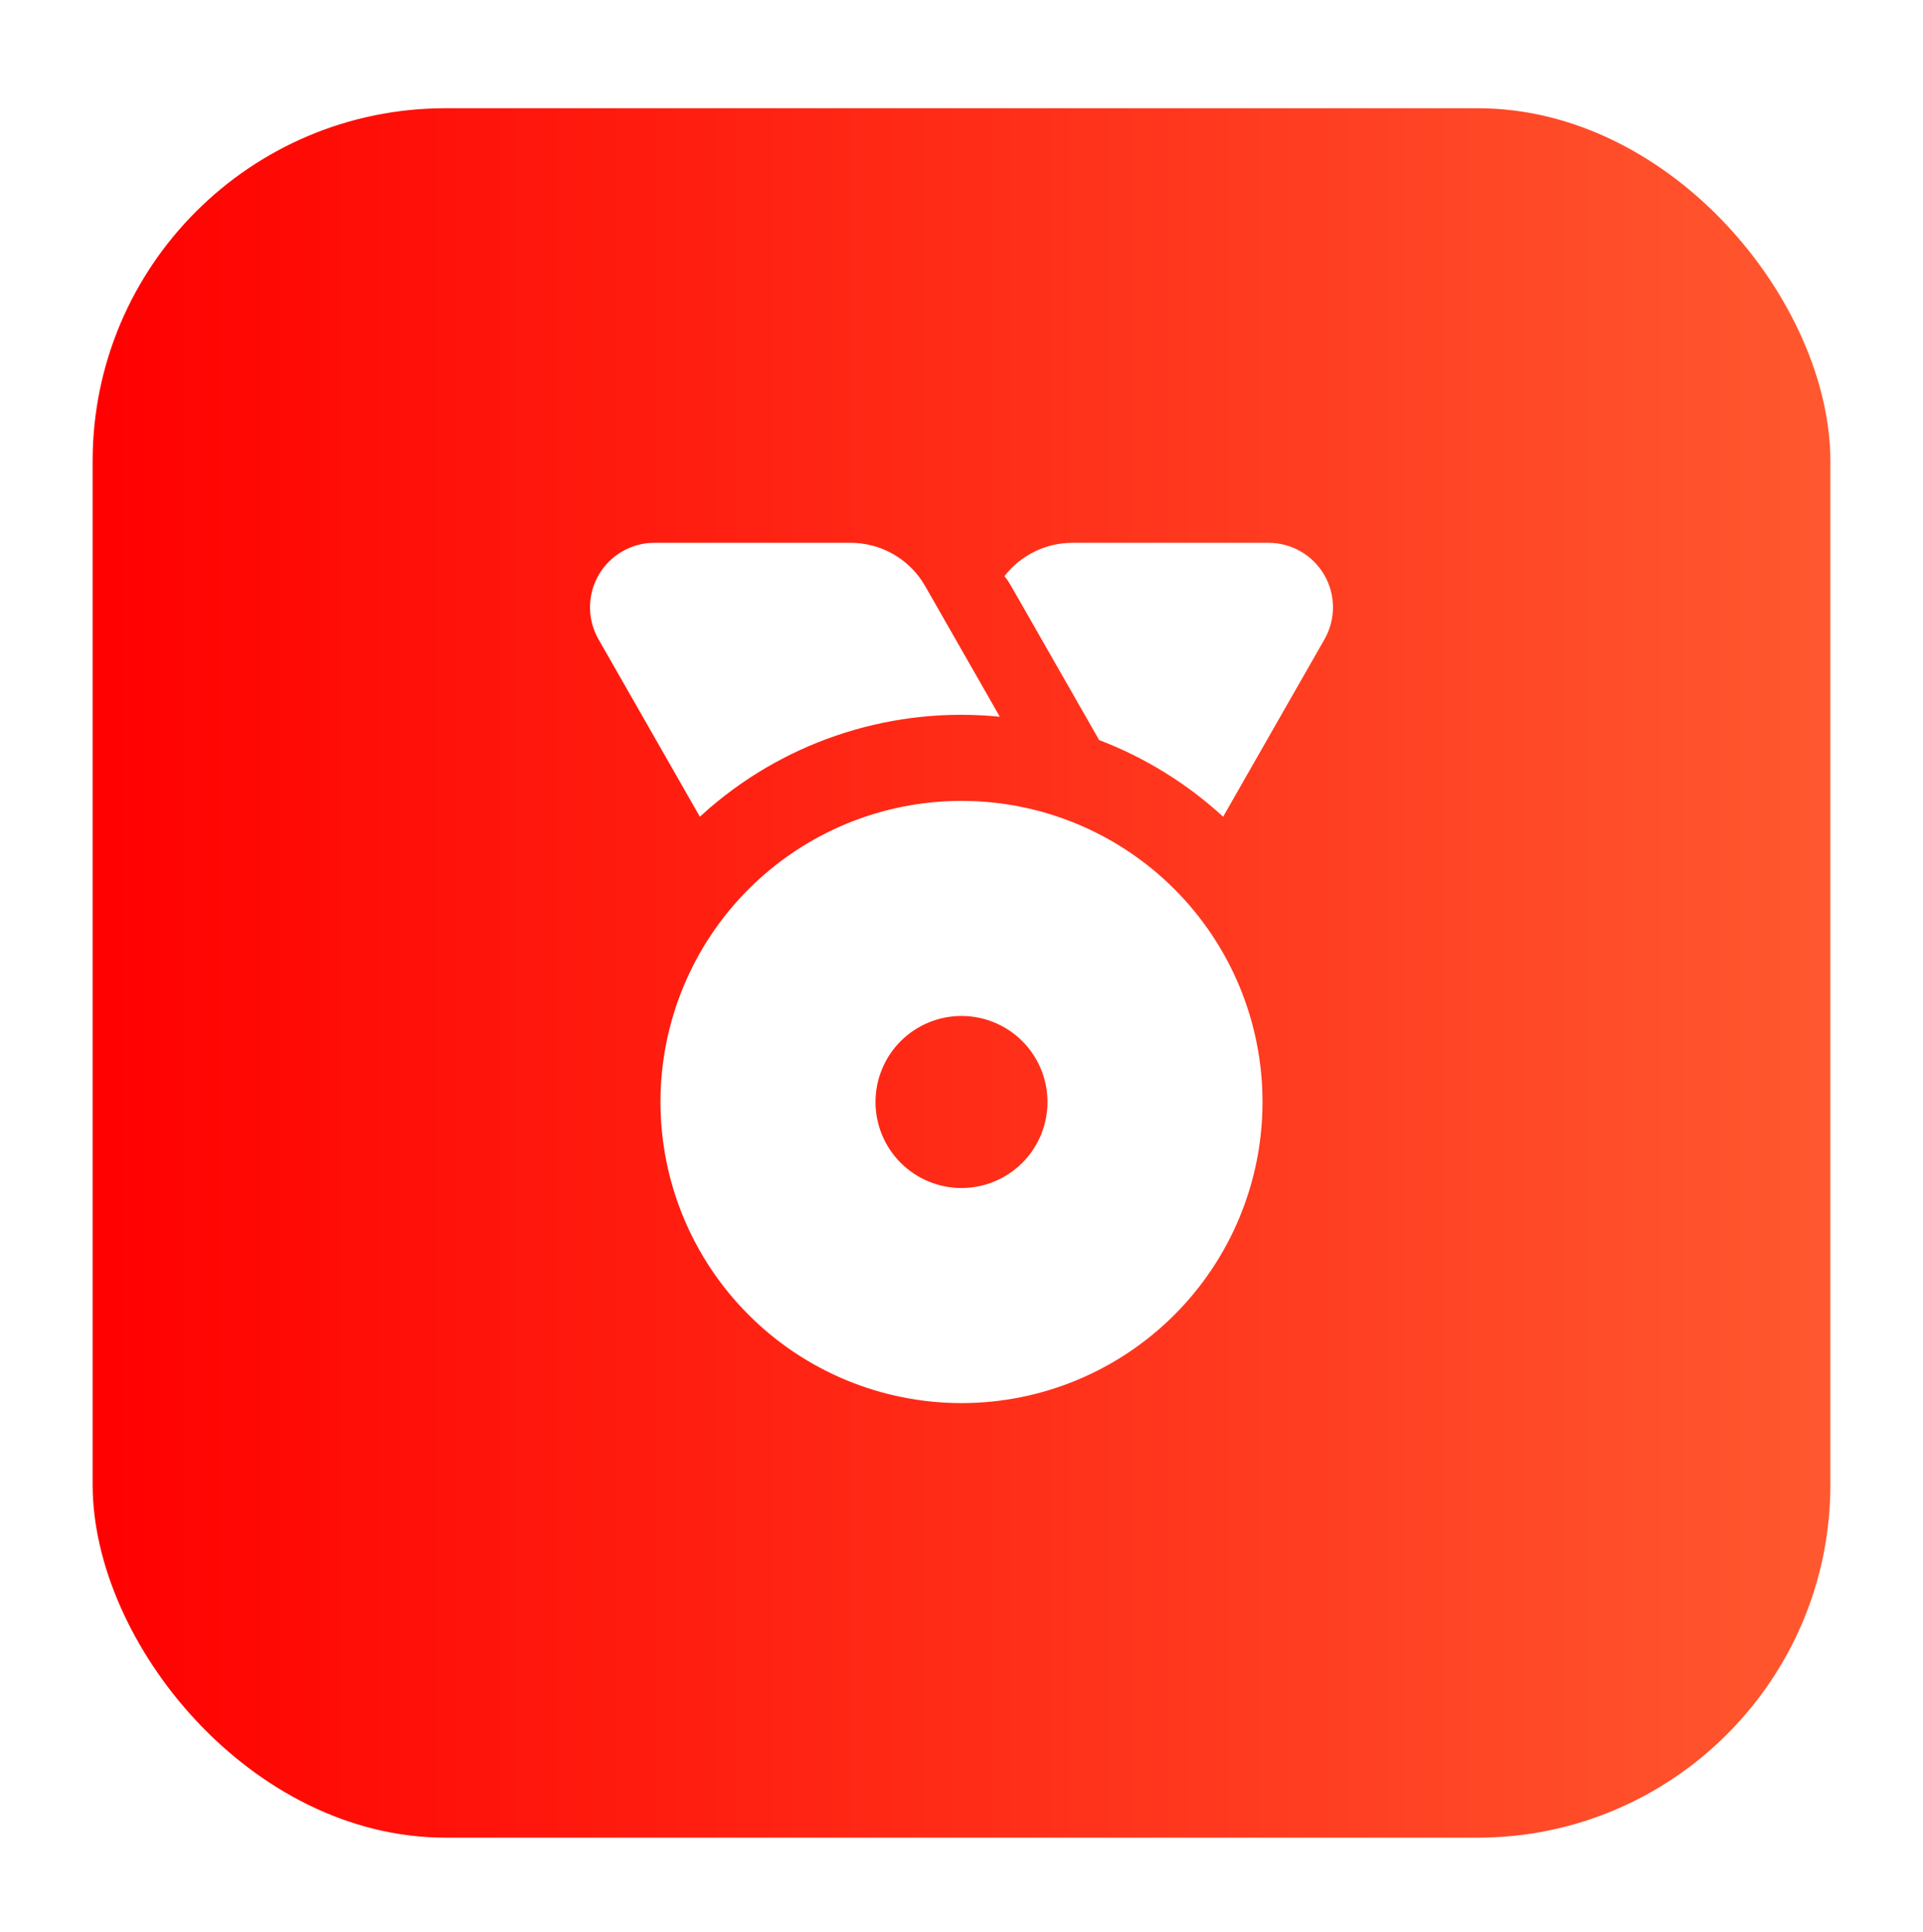 <?xml version="1.0" encoding="UTF-8"?> <svg xmlns="http://www.w3.org/2000/svg" width="218" height="219" viewBox="0 0 218 219" fill="none"><g filter="url(#filter0_d_24_760)"><rect x="10.5" y="0.267" width="197" height="196" rx="40" fill="url(#paint0_linear_24_760)"></rect><path d="M109 78.767C118.051 78.767 126.73 82.362 133.13 88.762C139.53 95.161 143.125 103.841 143.125 112.892C143.125 121.942 139.53 130.622 133.13 137.022C126.73 143.421 118.051 147.017 109 147.017C99.95 147.017 91.27 143.421 84.87 137.022C78.47 130.622 74.875 121.942 74.875 112.892C74.875 103.841 78.47 95.161 84.87 88.762C91.27 82.362 99.95 78.767 109 78.767ZM109 103.142C106.414 103.142 103.934 104.169 102.106 105.997C100.277 107.826 99.25 110.306 99.25 112.892C99.25 115.477 100.277 117.957 102.106 119.786C103.934 121.614 106.414 122.642 109 122.642C111.586 122.642 114.066 121.614 115.894 119.786C117.723 117.957 118.75 115.477 118.75 112.892C118.75 110.306 117.723 107.826 115.894 105.997C114.066 104.169 111.586 103.142 109 103.142ZM96.422 49.517C98.005 49.517 99.564 49.902 100.965 50.639C102.365 51.376 103.566 52.443 104.461 53.748L104.885 54.431L113.344 69.231C107.451 68.636 101.498 69.245 95.848 71.02C90.197 72.794 84.966 75.699 80.472 79.556L79.341 80.561L67.85 60.456C67.241 59.391 66.909 58.189 66.887 56.962C66.864 55.735 67.15 54.522 67.719 53.435C68.288 52.347 69.122 51.421 70.144 50.74C71.165 50.06 72.341 49.647 73.564 49.541L74.192 49.517H96.422ZM143.798 49.517C145.079 49.516 146.337 49.852 147.448 50.491C148.558 51.13 149.481 52.049 150.124 53.157C150.767 54.265 151.108 55.522 151.113 56.803C151.117 58.084 150.785 59.344 150.15 60.456L138.659 80.561C134.567 76.801 129.798 73.853 124.605 71.873L114.635 54.431C114.409 54.033 114.155 53.652 113.875 53.29C114.786 52.115 115.954 51.165 117.289 50.511C118.624 49.857 120.091 49.517 121.577 49.517H143.798Z" fill="white"></path></g><defs><filter id="filter0_d_24_760" x="0.5" y="0.267" width="217" height="218" filterUnits="userSpaceOnUse" color-interpolation-filters="sRGB"><feFlood flood-opacity="0" result="BackgroundImageFix"></feFlood><feColorMatrix in="SourceAlpha" type="matrix" values="0 0 0 0 0 0 0 0 0 0 0 0 0 0 0 0 0 0 127 0" result="hardAlpha"></feColorMatrix><feMorphology radius="12" operator="erode" in="SourceAlpha" result="effect1_dropShadow_24_760"></feMorphology><feOffset dy="12"></feOffset><feGaussianBlur stdDeviation="11"></feGaussianBlur><feComposite in2="hardAlpha" operator="out"></feComposite><feColorMatrix type="matrix" values="0 0 0 0 1 0 0 0 0 0 0 0 0 0 0 0 0 0 0.25 0"></feColorMatrix><feBlend mode="normal" in2="BackgroundImageFix" result="effect1_dropShadow_24_760"></feBlend><feBlend mode="normal" in="SourceGraphic" in2="effect1_dropShadow_24_760" result="shape"></feBlend></filter><linearGradient id="paint0_linear_24_760" x1="207.5" y1="98.267" x2="10.5" y2="98.267" gradientUnits="userSpaceOnUse"><stop stop-color="#FF582F"></stop><stop offset="1" stop-color="#FF0000"></stop></linearGradient></defs></svg> 